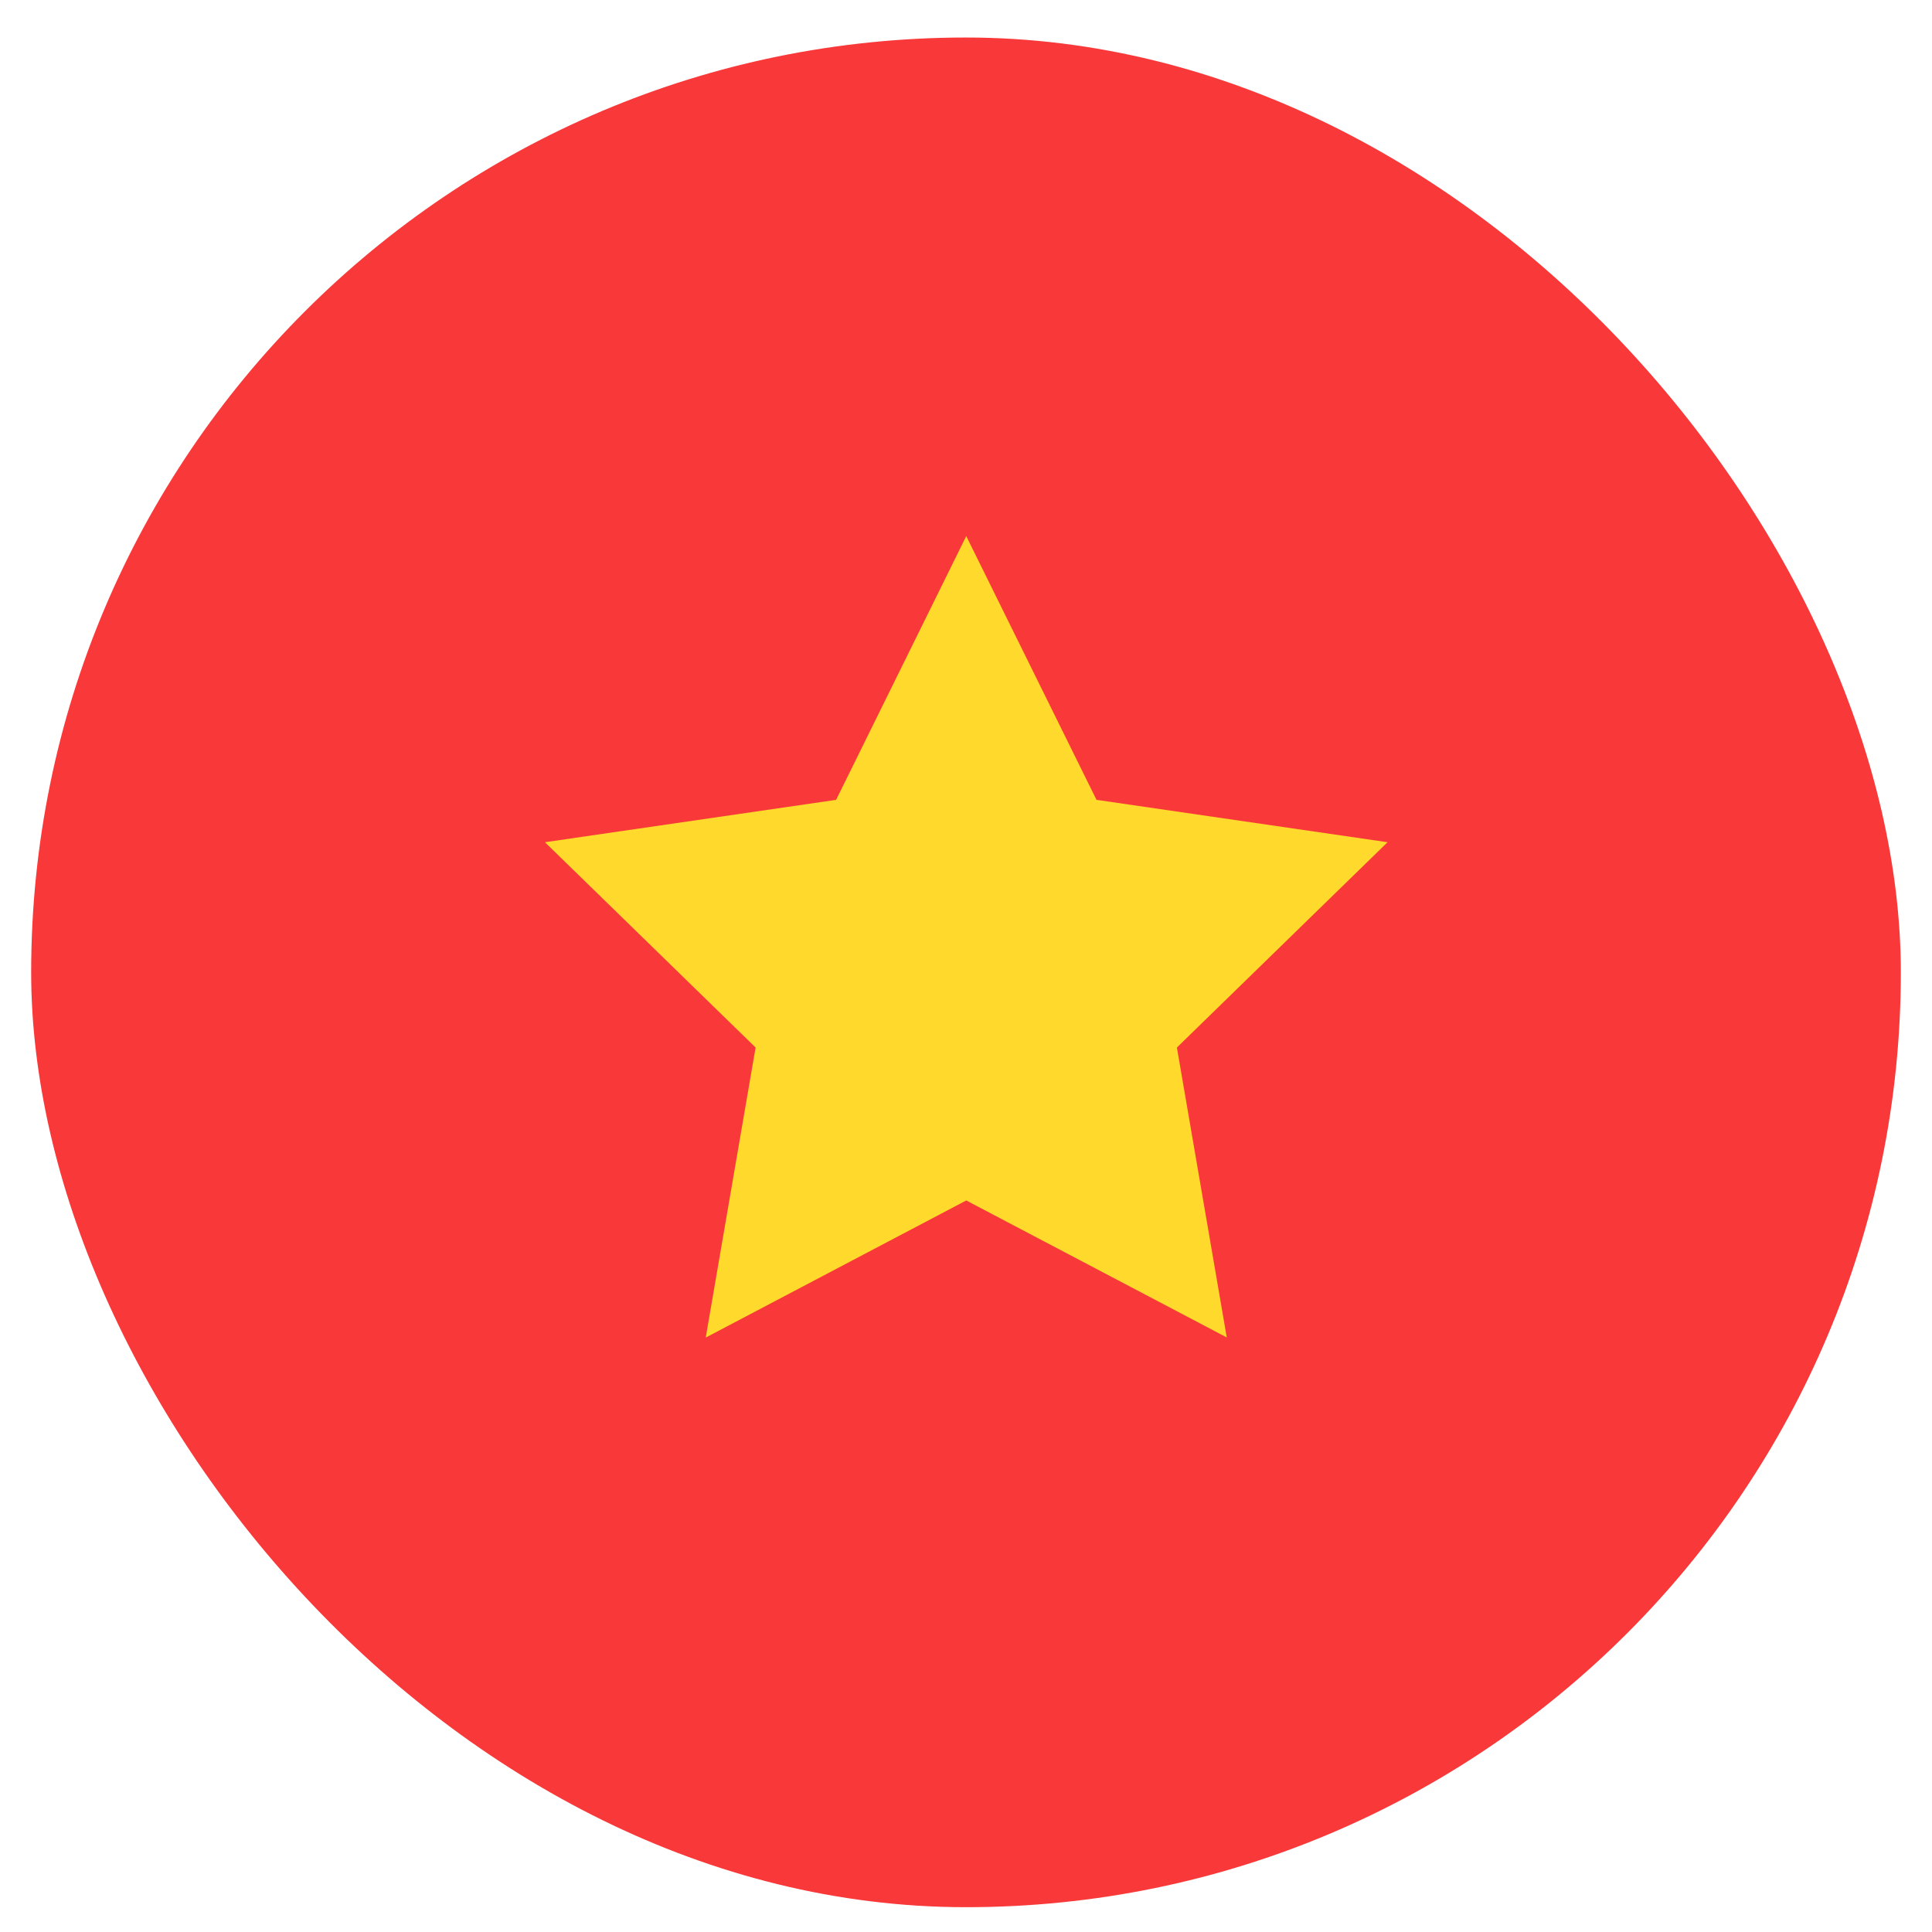 <svg xmlns="http://www.w3.org/2000/svg" width="31" height="31" viewBox="0 0 31 31" fill="none"><rect x="0.5" y="0.602" width="30" height="30" rx="15" fill="#F93939"></rect><path fill-rule="evenodd" clip-rule="evenodd" d="M15.504 19.262L11.324 21.462L12.124 16.808L8.744 13.514L13.416 12.834L15.504 8.602L17.594 12.834L22.264 13.514L18.884 16.808L19.684 21.46" fill="#FFDA2C"></path></svg>
